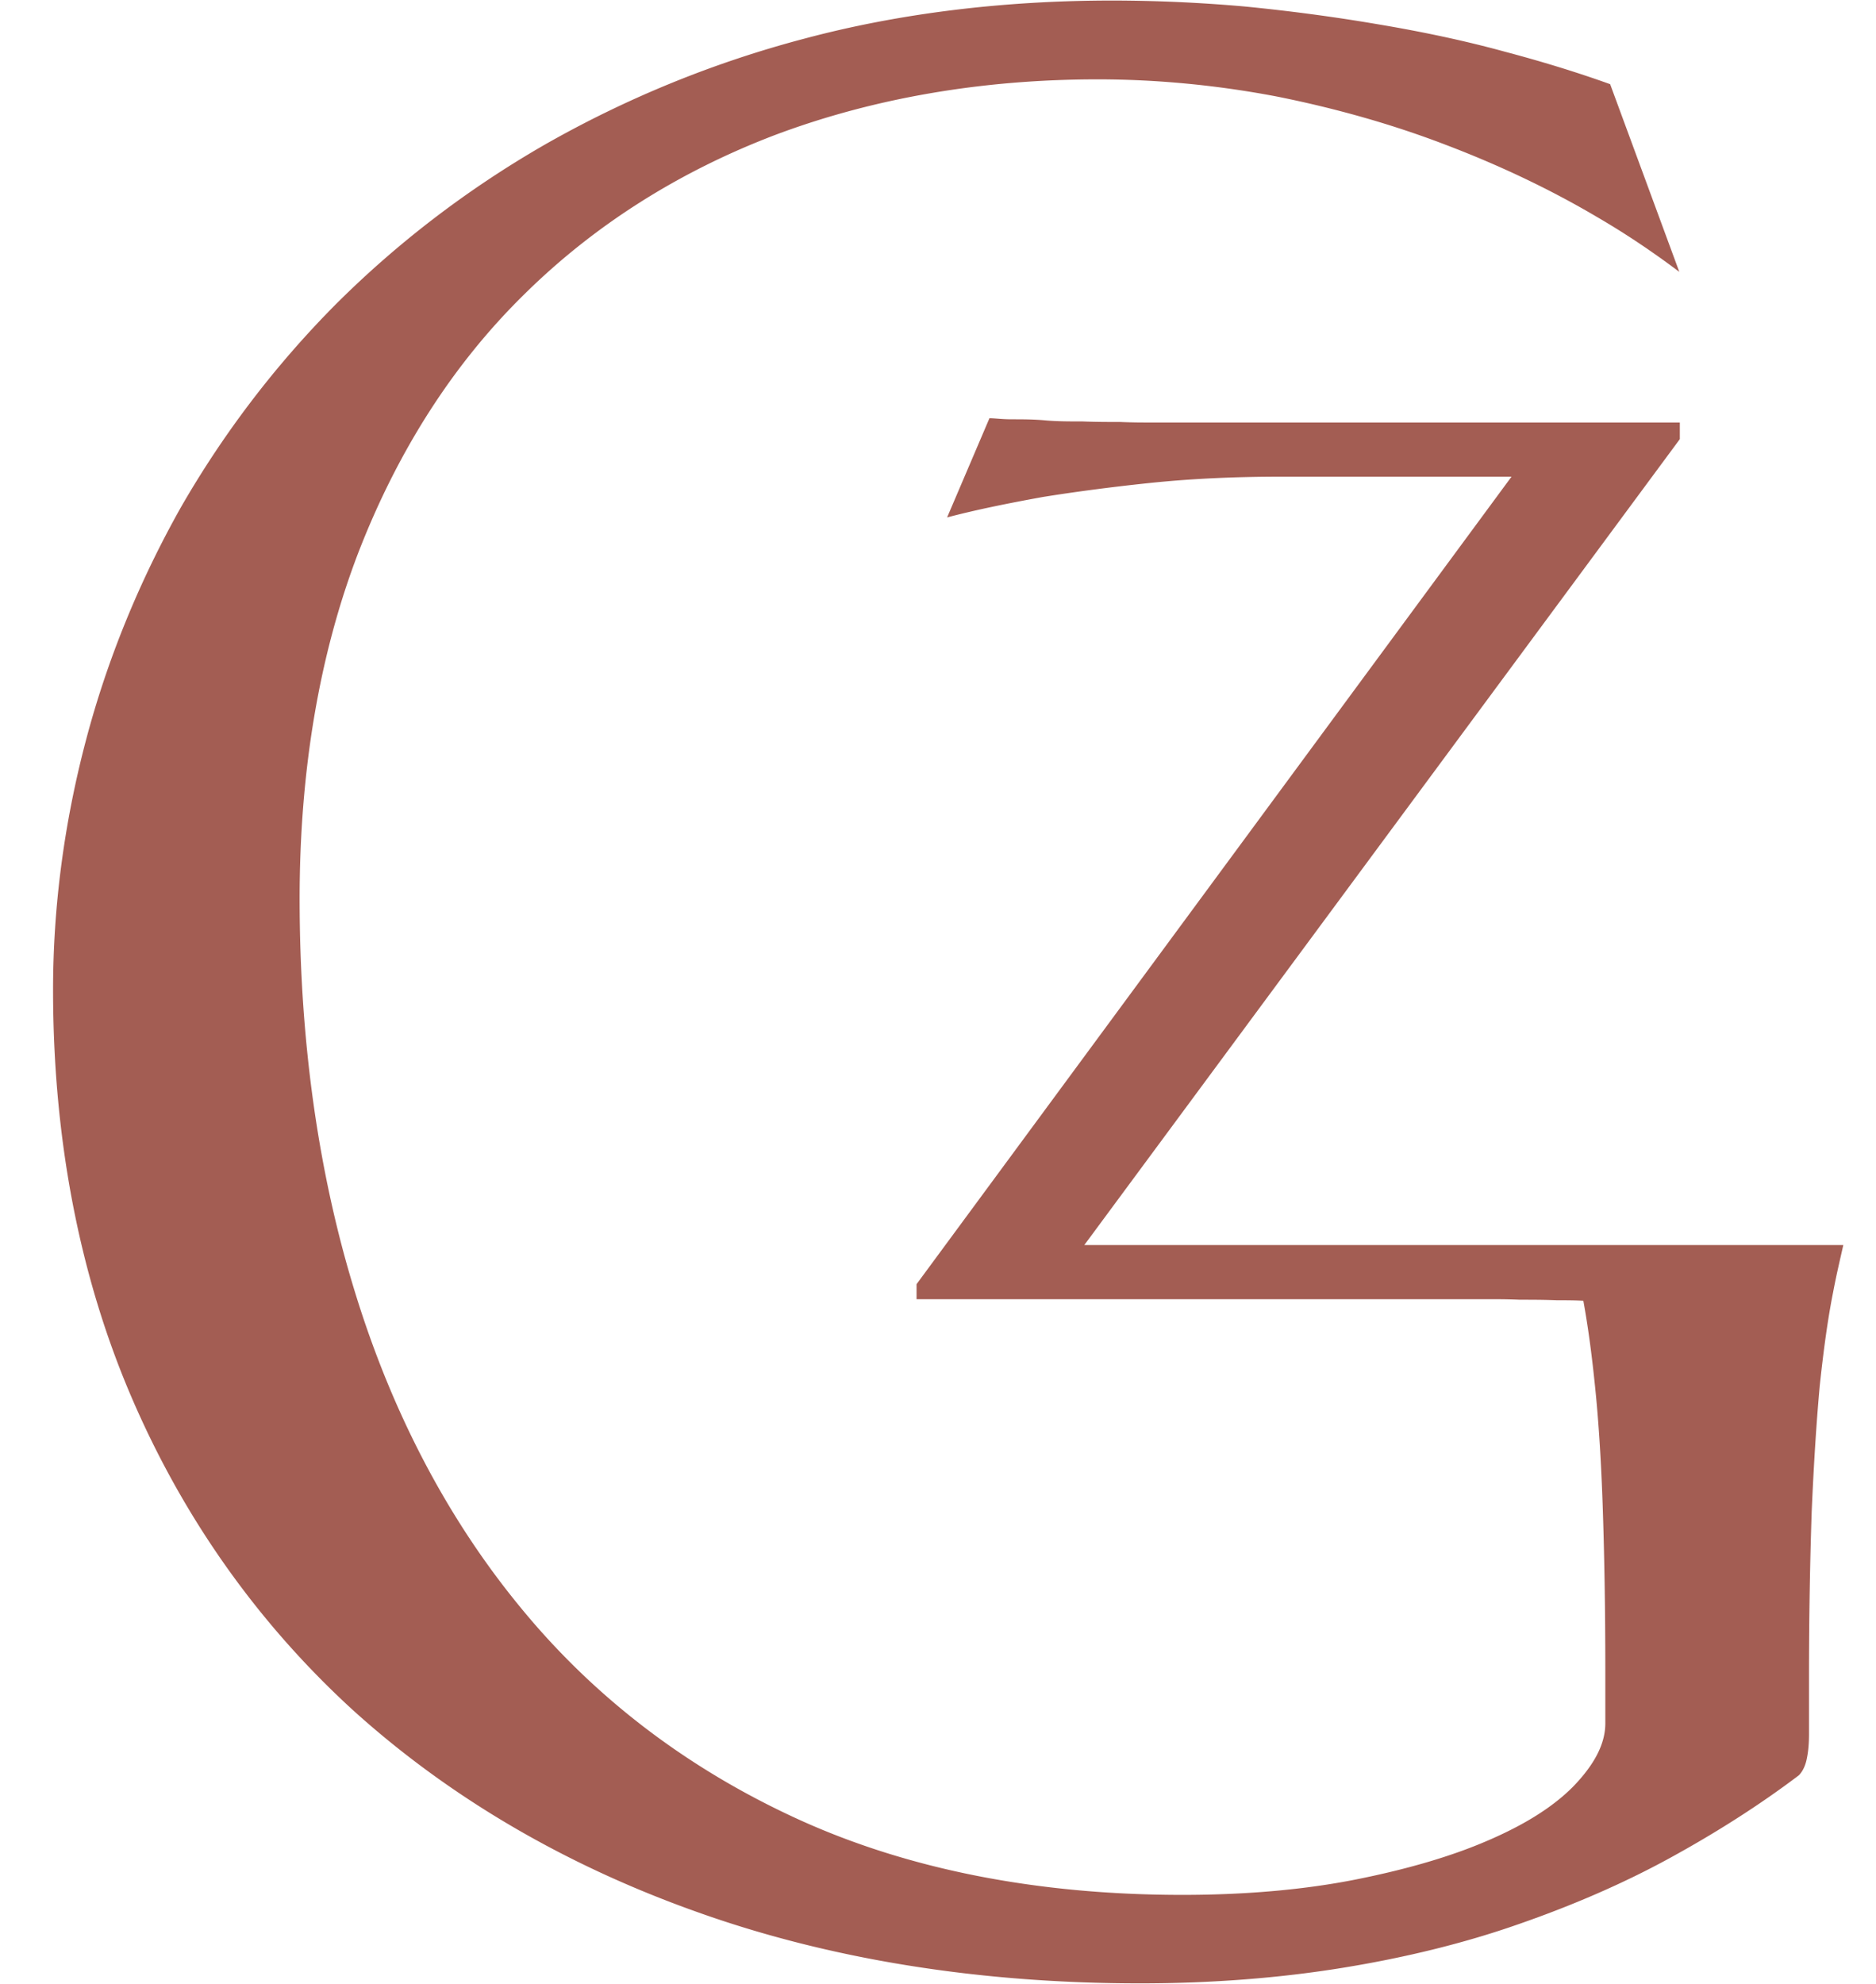 <svg width="35" height="37" viewBox="0 0 35 37" version="1.1" xmlns="http://www.w3.org/2000/svg"><g id="Page-1" stroke="none" stroke-width="1" fill="none" fill-rule="evenodd"><g id="logo" transform="translate(.99 .01)" fill="#A35D53" fill-rule="nonzero"><path d="M19.24 23.21L30.35 8.18v-.31H20.5c-.17 0-.37 0-.59-.01-.22 0-.45 0-.7-.01-.24 0-.48 0-.7-.02-.22-.02-.43-.02-.62-.02s-.32-.02-.42-.02l-.79 1.85c.53-.14 1.12-.26 1.78-.38.56-.09 1.22-.18 1.98-.26.76-.08 1.58-.12 2.48-.12h4.29l-11.1 15.06v.28h10.66c.17 0 .37 0 .59.01.22 0 .45 0 .7.01.17 0 .33 0 .49.01.08.44.15.94.21 1.52.07.65.12 1.42.15 2.28.03.87.05 1.9.05 3.09v.99c0 .38-.2.77-.61 1.19-.37.37-.89.7-1.59 1-.67.29-1.49.53-2.44.72-.95.19-2.05.29-3.25.29-2.72 0-5.14-.48-7.19-1.42-2.05-.94-3.78-2.26-5.15-3.93-1.37-1.66-2.41-3.65-3.1-5.9-.69-2.24-1.03-4.71-1.03-7.33 0-2.39.37-4.56 1.09-6.44.73-1.89 1.76-3.51 3.08-4.81 1.31-1.3 2.9-2.31 4.72-3 1.82-.68 3.84-1.03 6-1.03 1.11 0 2.24.11 3.34.32 1.1.22 2.16.52 3.15.9 1 .38 1.95.83 2.83 1.35.55.32 1.05.66 1.53 1.02l-1.29-3.5c-.64-.23-1.3-.43-1.98-.61-.73-.2-1.53-.37-2.37-.51-.82-.14-1.66-.25-2.48-.33A28.5 28.5 0 0019.77 0c-2.05 0-3.99.24-5.75.71a20.14 20.14 0 00-4.85 1.98c-1.46.84-2.77 1.85-3.91 2.99a18.36 18.36 0 00-2.88 3.78c-.77 1.37-1.37 2.83-1.77 4.35-.4 1.52-.61 3.08-.61 4.64 0 2.77.49 5.33 1.46 7.59s2.36 4.22 4.13 5.84c1.78 1.61 3.93 2.88 6.4 3.76 2.48.89 5.28 1.34 8.29 1.34 1.34 0 2.61-.1 3.78-.29 1.17-.19 2.27-.46 3.27-.81 1.01-.35 1.96-.76 2.82-1.23.86-.47 1.68-.99 2.42-1.55.06-.06.11-.15.14-.27.04-.17.05-.34.05-.5v-1.04c0-1.18.02-2.21.05-3.1.04-.92.09-1.69.15-2.35.07-.66.15-1.25.25-1.75.06-.32.13-.61.19-.88H19.22h.02z" id="Path"/></g></g></svg>